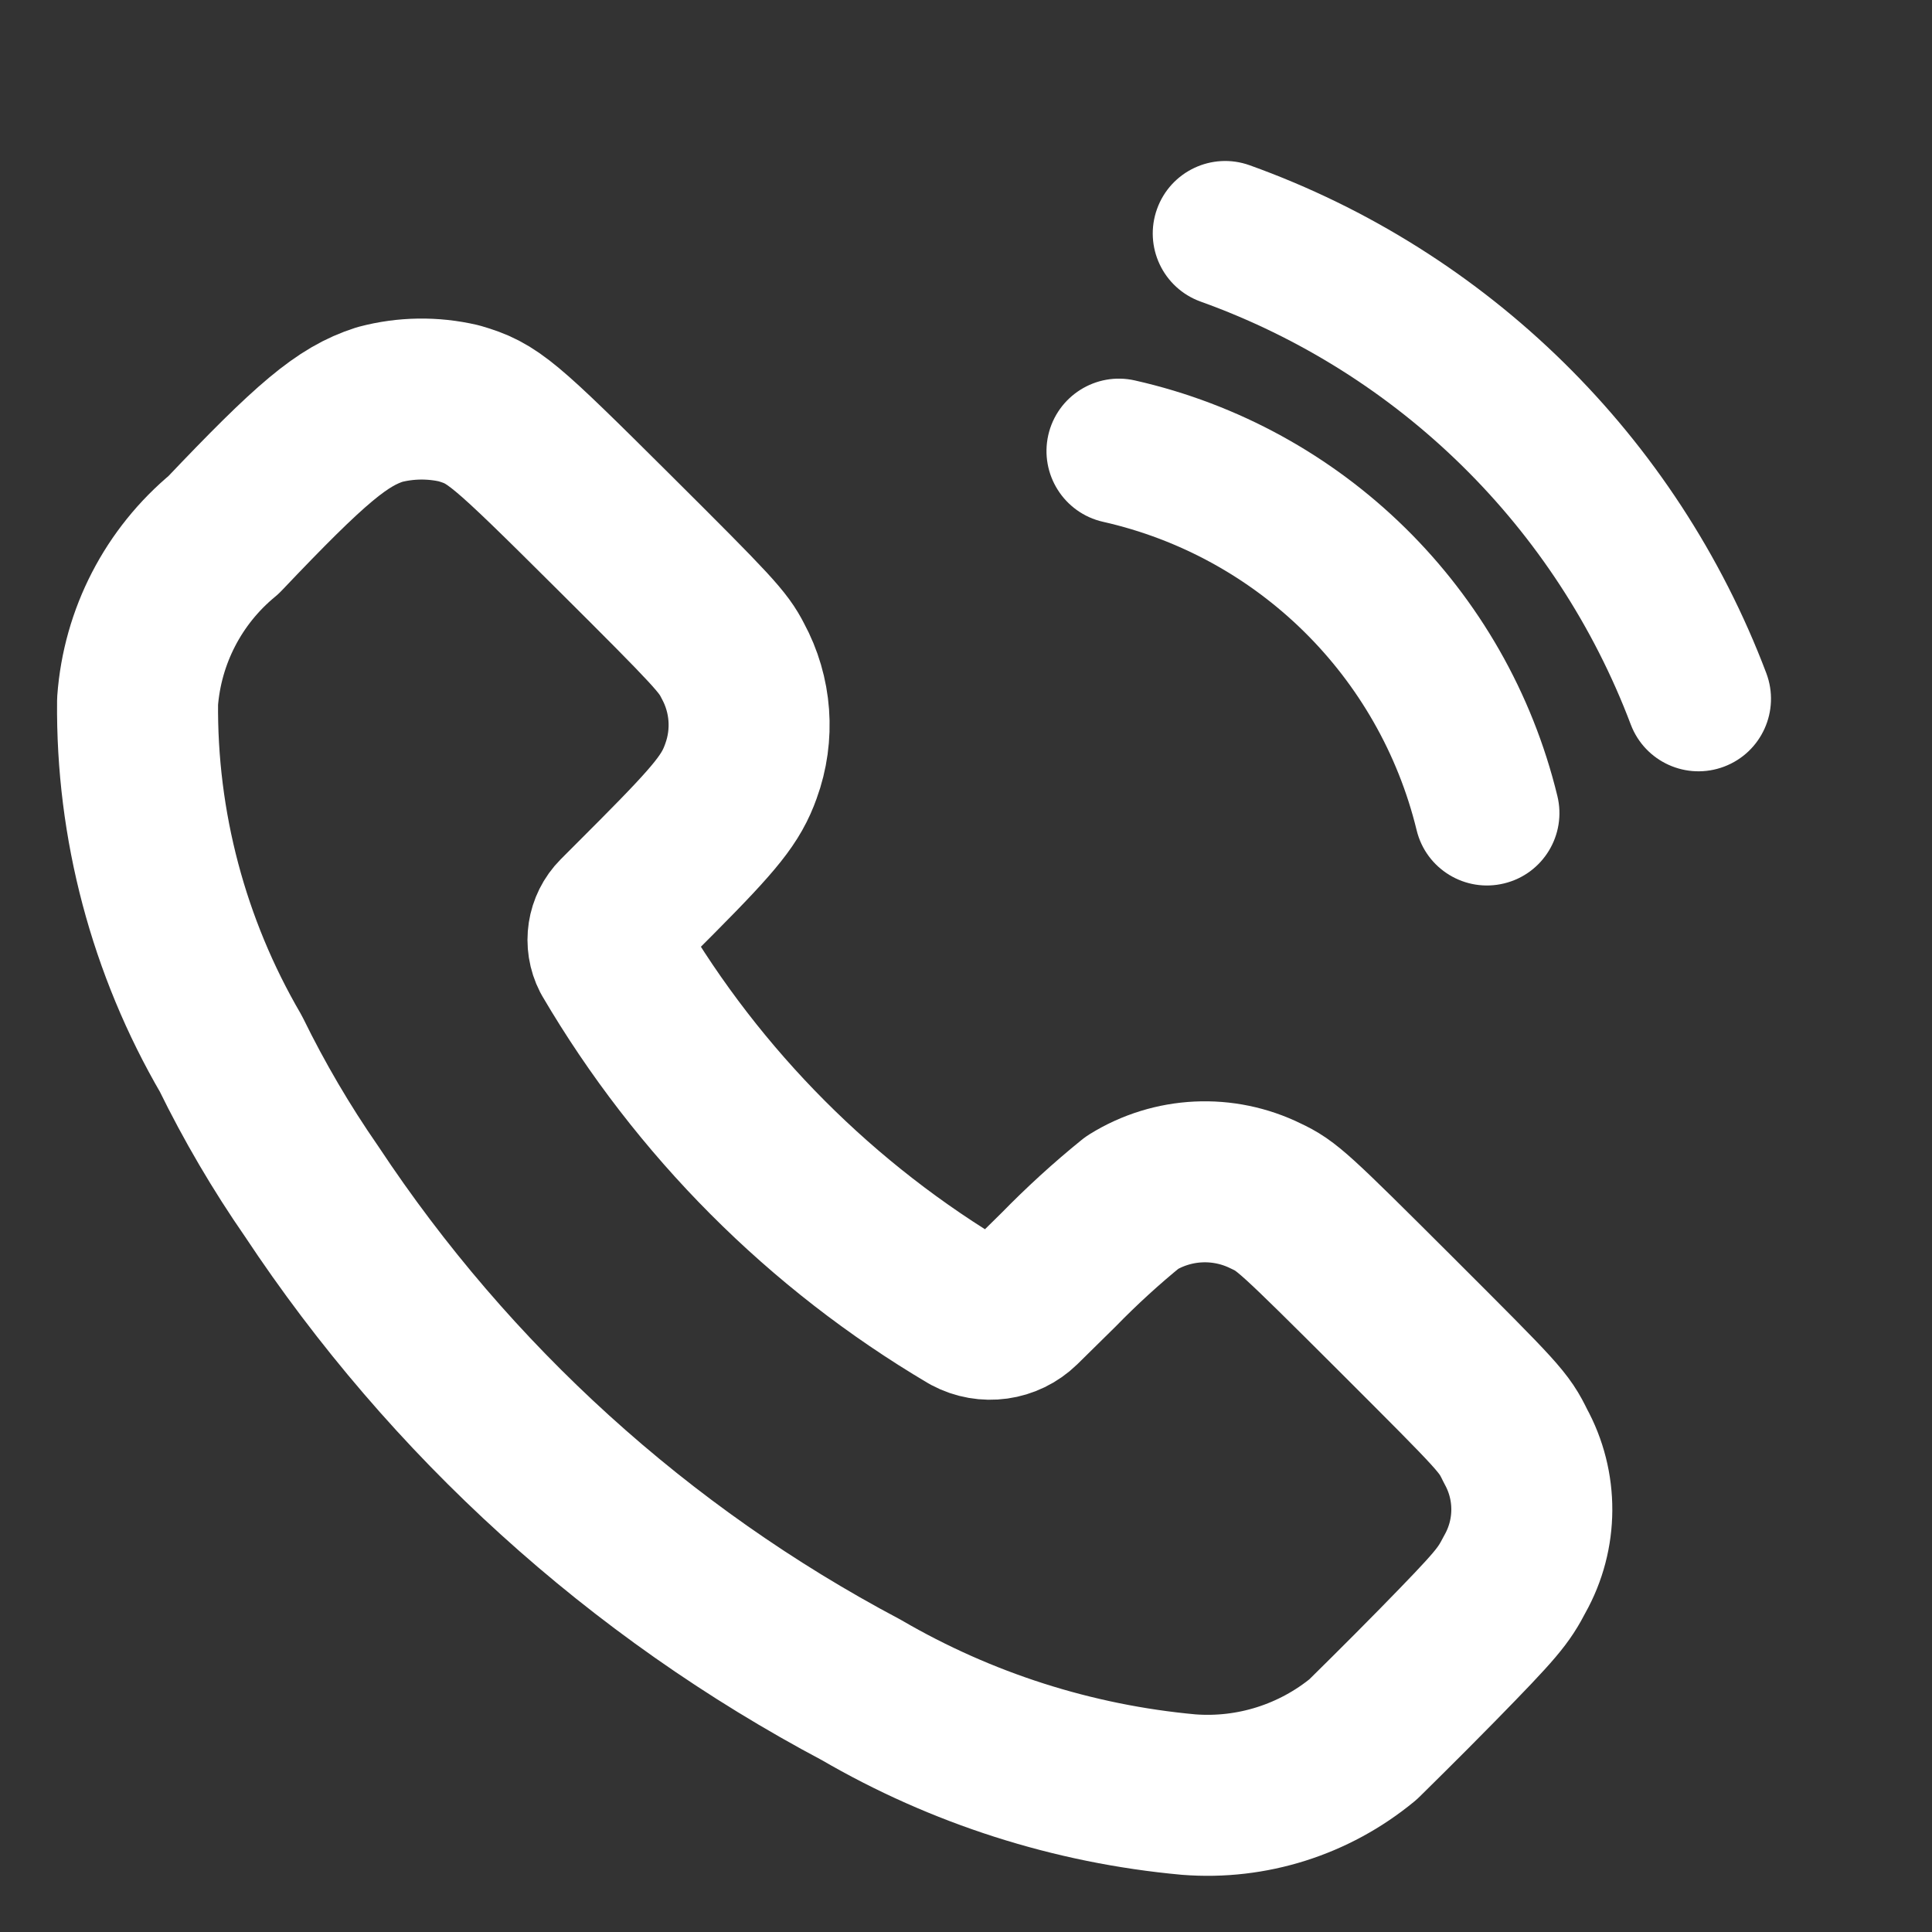 <svg width="24" height="24" viewBox="0 0 24 24" fill="none" xmlns="http://www.w3.org/2000/svg">
<rect x="0" y="0" width="24" height="24" fill="#333333" stroke="none"/>
<path fill-rule="evenodd" clip-rule="evenodd" d="M2.778 6.644C3.868 5.496 4.253 5.174 4.717 5.025C5.038 4.94 5.376 4.935 5.699 5.01C6.126 5.135 6.237 5.229 7.635 6.62C8.863 7.842 8.984 7.975 9.103 8.209C9.332 8.63 9.369 9.129 9.204 9.58C9.083 9.919 8.903 10.145 8.16 10.893L7.674 11.38C7.546 11.509 7.516 11.706 7.599 11.868C8.677 13.706 10.205 15.239 12.04 16.323C12.251 16.436 12.512 16.4 12.684 16.232L13.15 15.773C13.439 15.477 13.744 15.198 14.065 14.938C14.568 14.626 15.196 14.596 15.726 14.858C15.985 14.979 16.072 15.059 17.338 16.322C18.639 17.622 18.68 17.663 18.826 17.963C19.099 18.458 19.096 19.059 18.819 19.552C18.675 19.829 18.594 19.93 17.86 20.68C17.416 21.133 16.993 21.547 16.933 21.607C16.326 22.108 15.55 22.354 14.766 22.293C13.331 22.162 11.943 21.718 10.699 20.993C7.941 19.532 5.593 17.403 3.871 14.8C3.494 14.256 3.159 13.685 2.868 13.09C2.094 11.762 1.693 10.25 1.709 8.713C1.768 7.906 2.154 7.159 2.778 6.644Z" stroke="white" stroke-width="2" stroke-linecap="round" stroke-linejoin="round"/>
<path d="M15.524 2.053C15.056 1.885 14.541 2.128 14.373 2.596C14.205 3.064 14.448 3.579 14.916 3.747L15.524 2.053ZM20.258 9C20.434 9.465 20.953 9.699 21.418 9.523C21.883 9.347 22.117 8.828 21.942 8.363L20.258 9ZM14.098 4.726C13.614 4.616 13.132 4.921 13.022 5.405C12.913 5.89 13.217 6.372 13.702 6.482L14.098 4.726ZM17.598 10.313C17.715 10.796 18.202 11.092 18.685 10.974C19.168 10.857 19.464 10.37 19.346 9.887L17.598 10.313ZM14.916 3.747C17.38 4.632 19.332 6.551 20.258 9L21.942 8.363C20.829 5.422 18.484 3.115 15.524 2.053L14.916 3.747ZM13.702 6.482C15.623 6.915 17.132 8.4 17.598 10.313L19.346 9.887C18.719 7.31 16.686 5.31 14.098 4.726L13.702 6.482Z" fill="white"/>
</svg>
